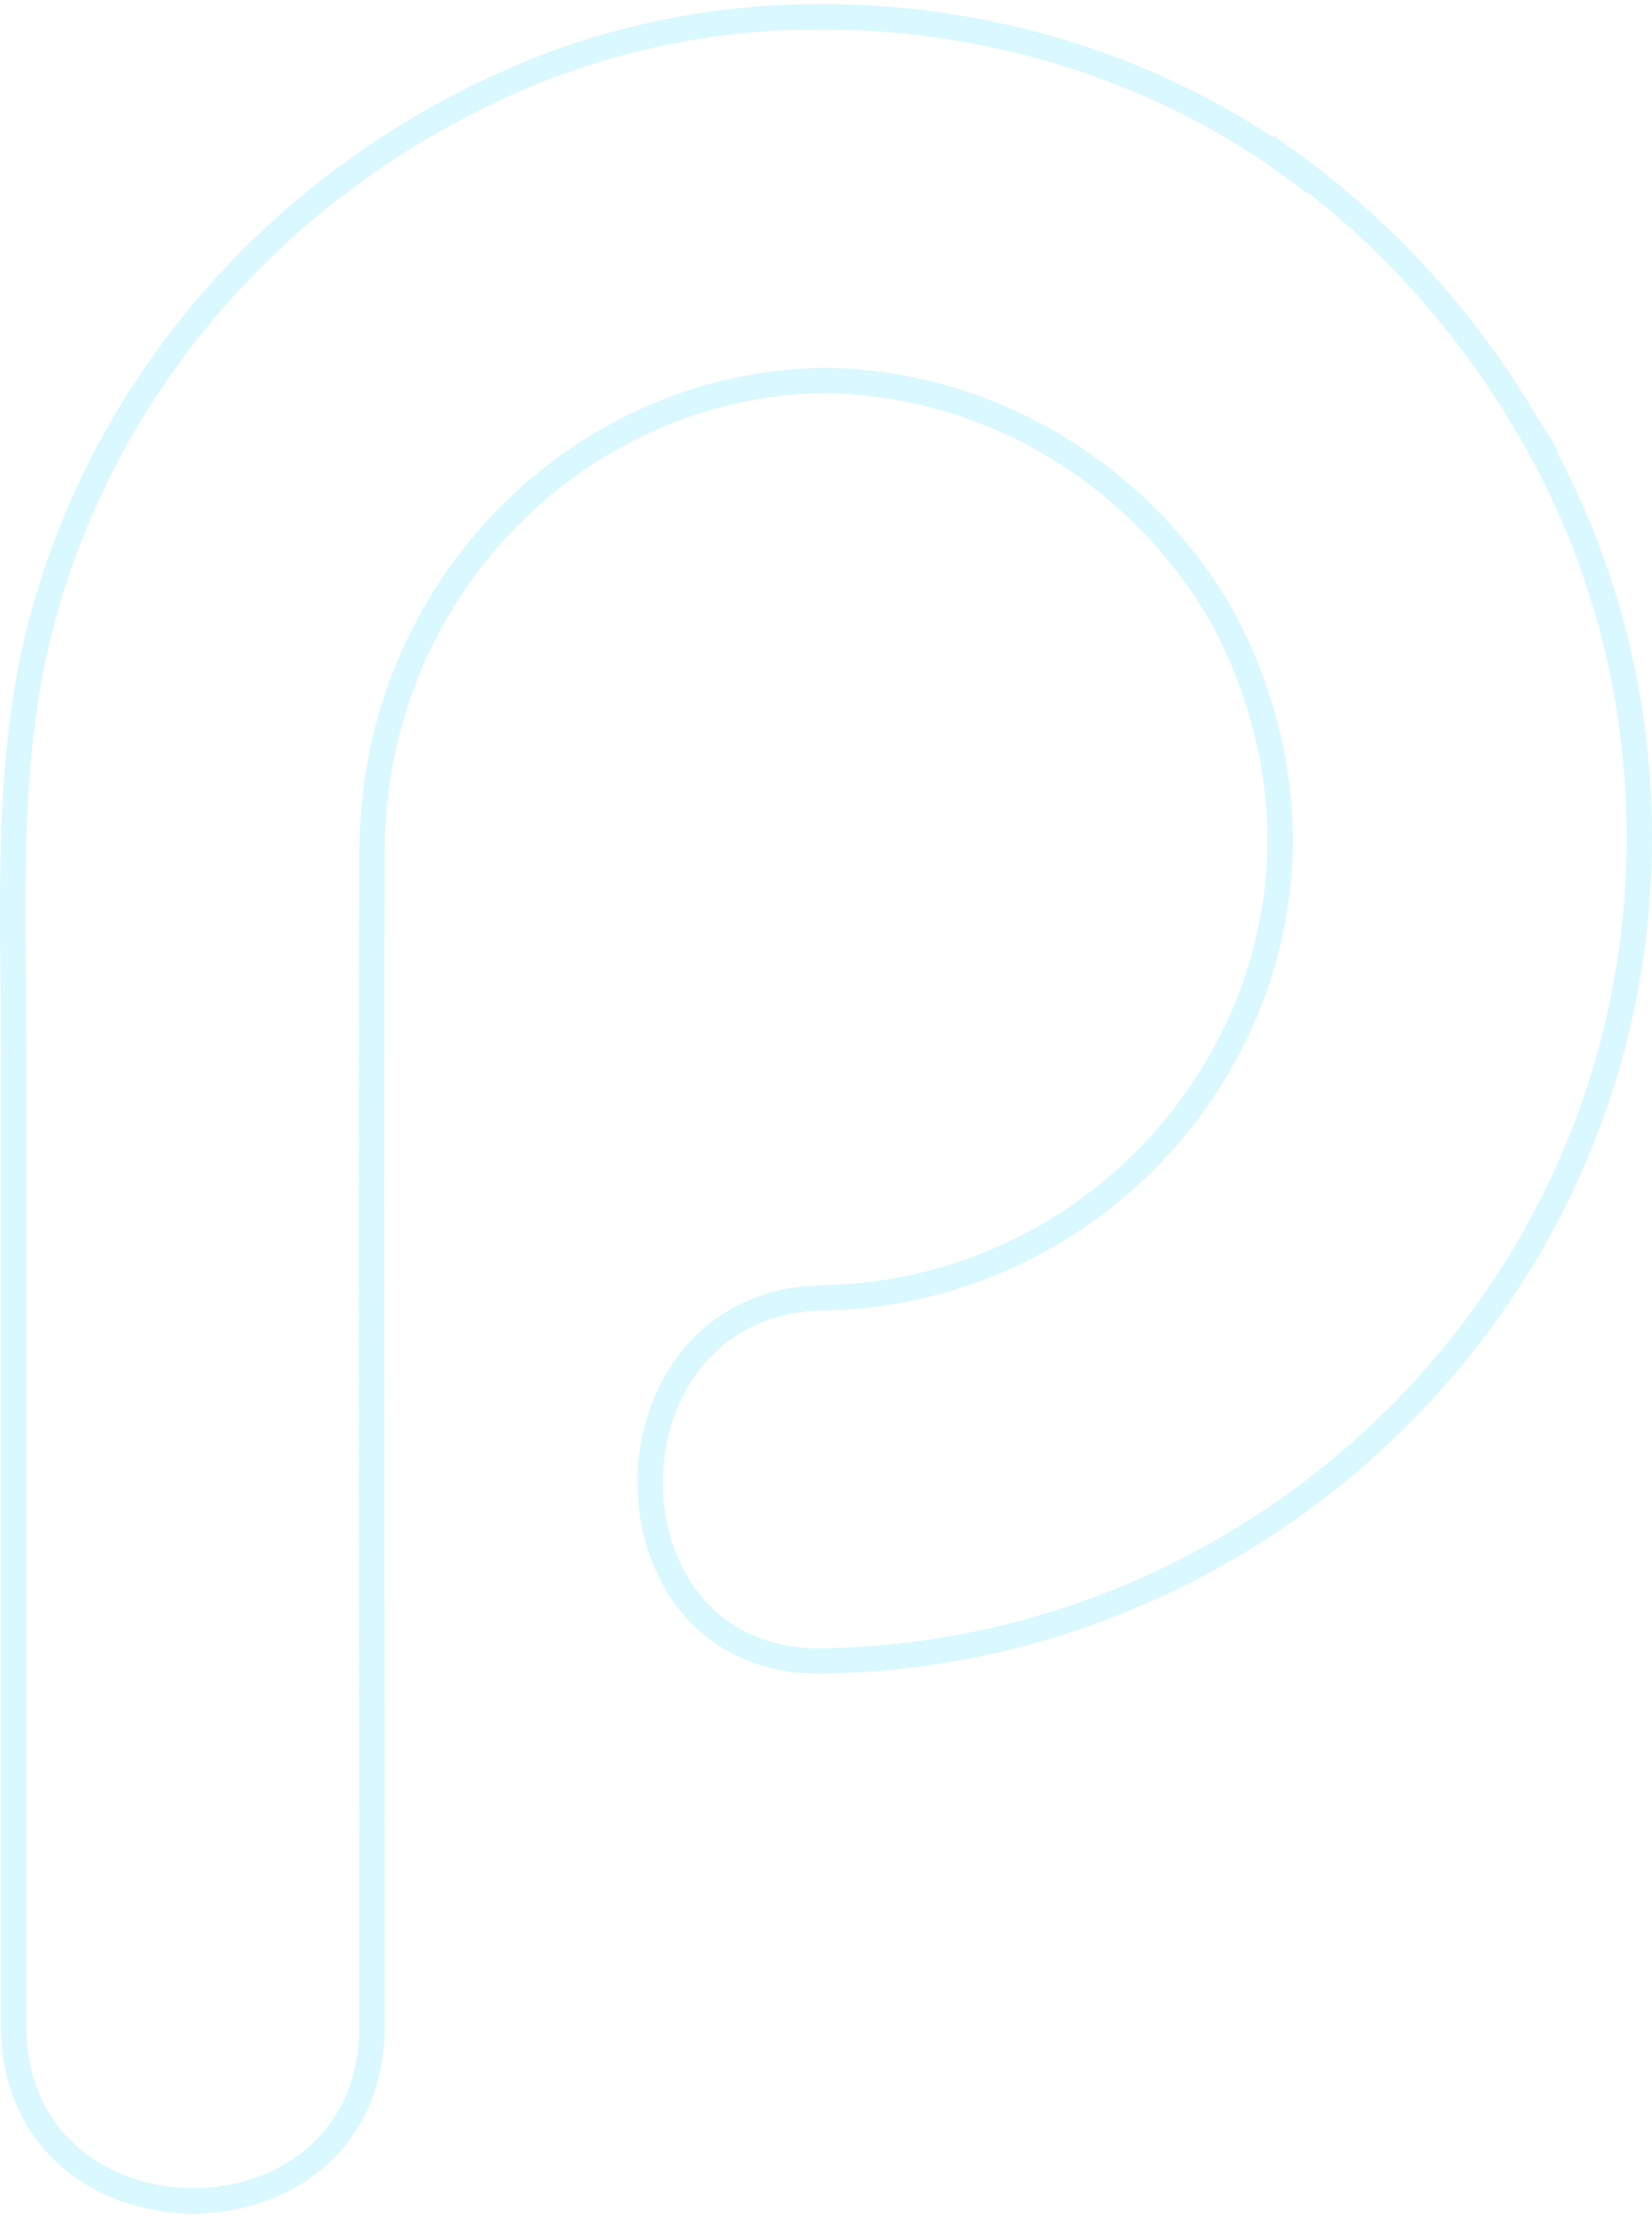 <svg width="196" height="263" viewBox="0 0 196 263" fill="none" xmlns="http://www.w3.org/2000/svg">
<path opacity="0.15" d="M180.286 48.895C173.364 37.572 164.295 27.536 153.248 19.475C153.263 19.552 153.274 19.624 153.284 19.701C152.877 19.403 152.47 19.105 152.053 18.811C136.809 8.075 117.666 2.17 98.698 2H96.942C85.597 2 74.416 4.14 63.971 8.245C35.28 19.706 12.754 43.704 4.792 74.287C0.553 90.754 1.619 108.29 1.619 125.312V240.245C1.619 267.833 44.138 268.003 44.138 240.245C44.138 215.182 43.968 125.873 44.138 100.805C44.308 69.281 69.317 45.33 98.008 45.114C118.047 45.459 135.732 56.75 145.152 73.386C149.39 81.427 151.873 90.409 151.873 99.519C151.873 101.973 151.708 104.386 151.389 106.747C151.348 106.917 151.342 107.092 151.301 107.256C150.225 114.417 147.732 121.063 144.163 126.984C134.579 142.937 117.295 153.529 97.735 153.914C70.352 154.259 70.177 197.527 97.735 196.972C150.395 196.071 194.5 153.184 194.5 99.319C194.5 80.835 189.34 63.597 180.27 48.885L180.286 48.895Z" stroke="#00CEFF" stroke-width="3" stroke-miterlimit="10"/>
</svg>
